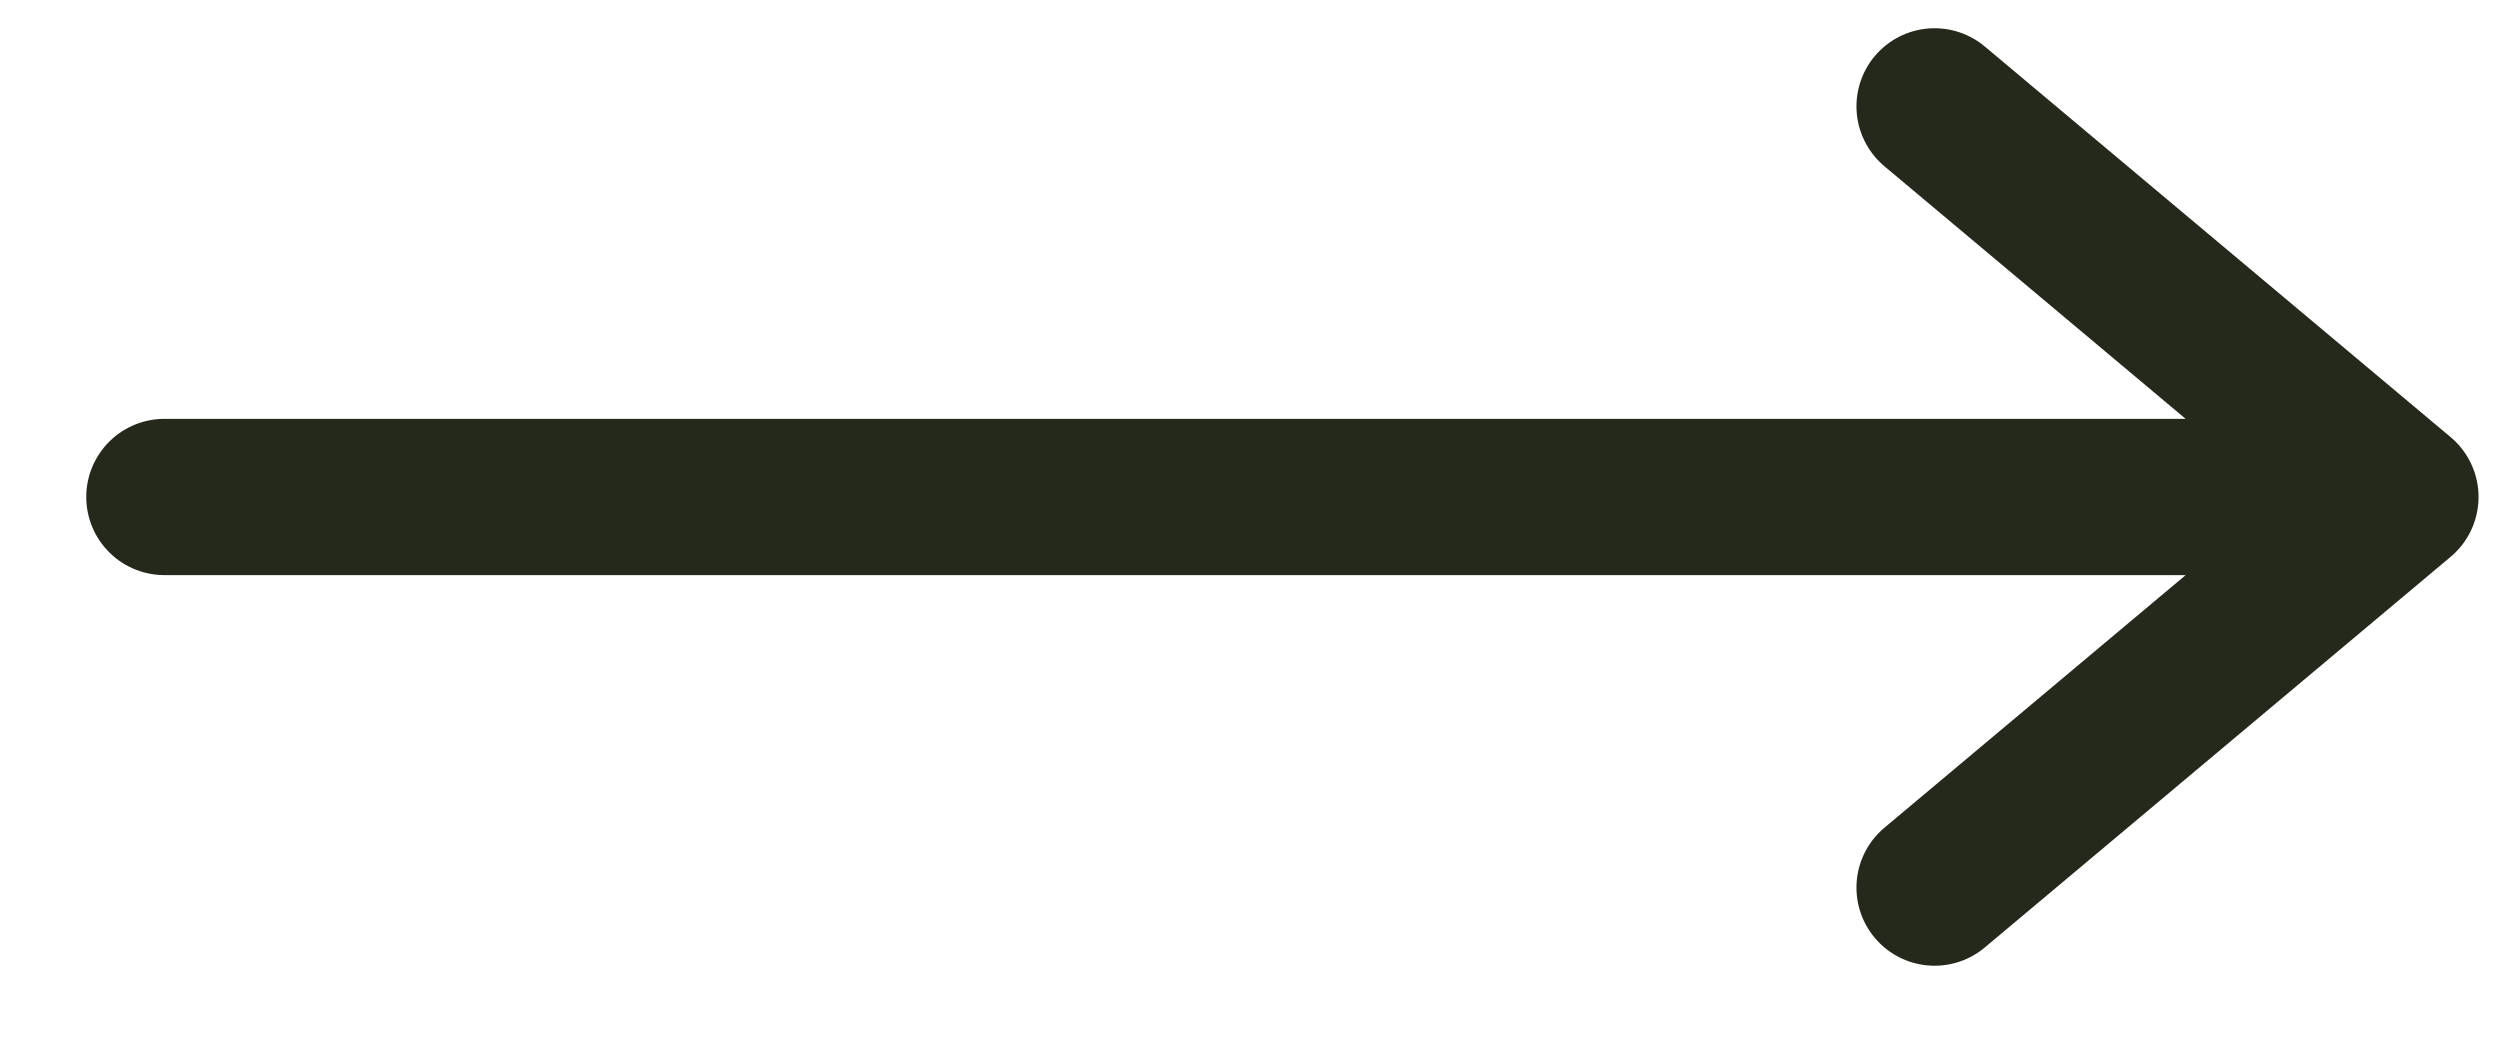 <svg width="24" height="10" viewBox="0 0 24 10" fill="none" xmlns="http://www.w3.org/2000/svg">
<path d="M18.572 1.021L23.044 4.771M23.044 4.771L18.572 8.521M23.044 4.771H1.578" stroke="#25291C" stroke-width="1.5" stroke-linecap="round" stroke-linejoin="round"/>
</svg>
